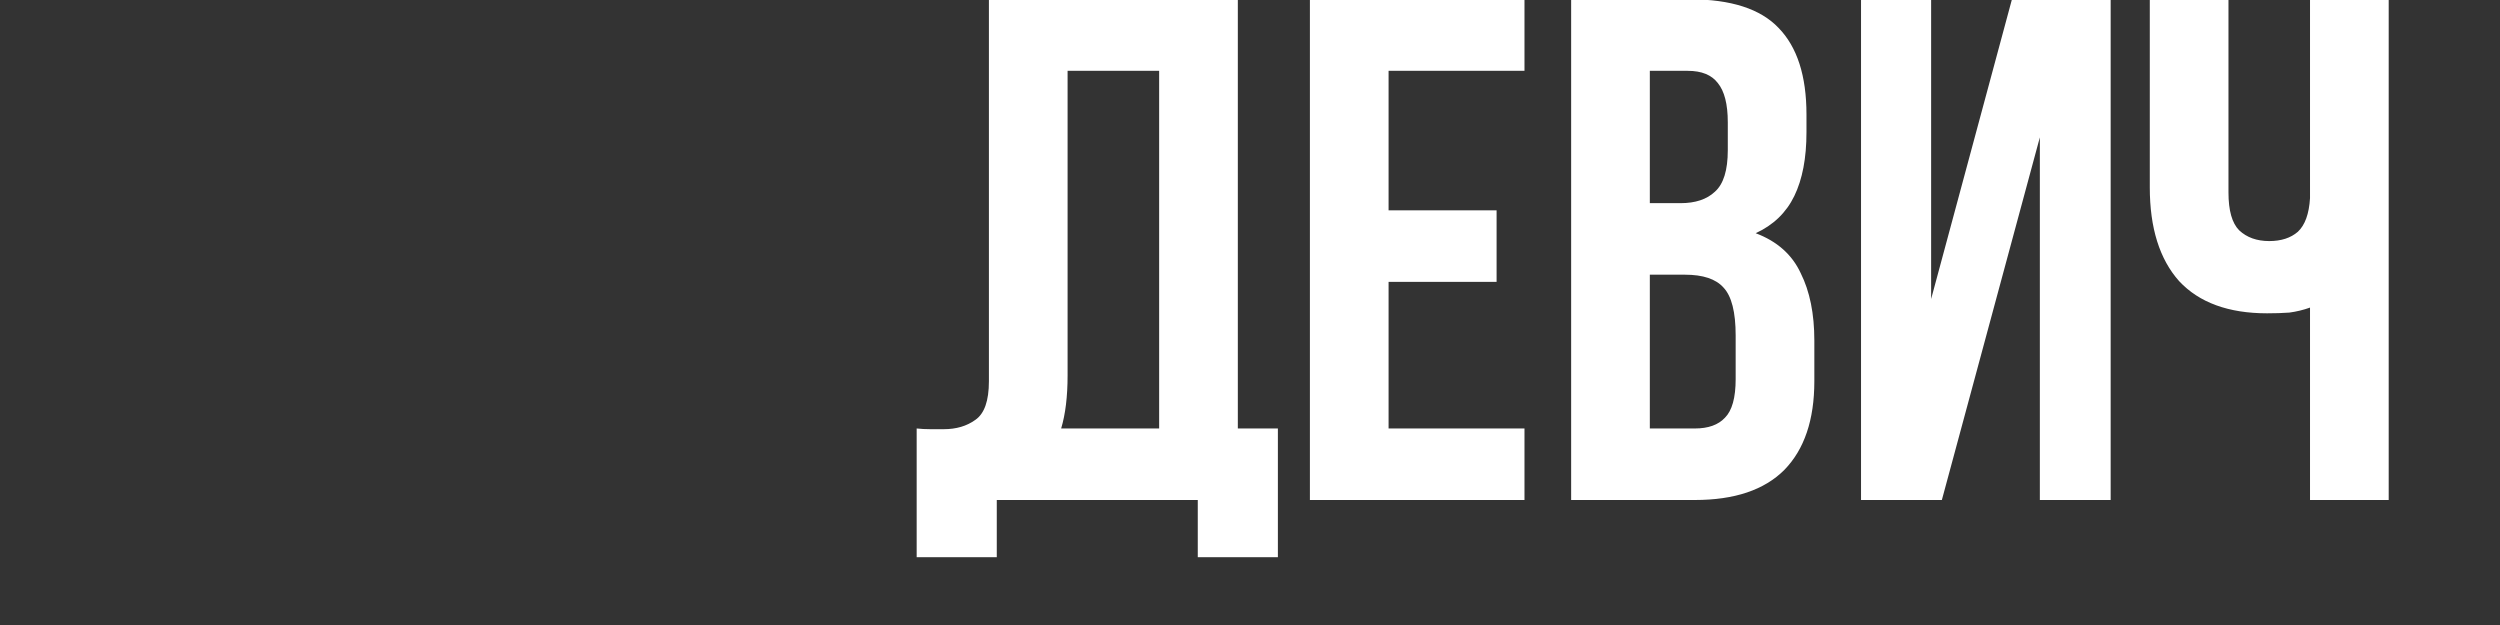 <?xml version="1.0" encoding="UTF-8"?> <svg xmlns="http://www.w3.org/2000/svg" width="360" height="90" viewBox="0 0 360 90" fill="none"><rect x="0" y="0" width="360" height="90" fill="#333333" stroke="none"/><g clip-path="url(#clip0_8045_772)"><path d="M132 61.7C132.618 61.769 133.27 61.803 133.957 61.803C134.644 61.803 135.296 61.803 135.914 61.803C137.699 61.803 139.21 61.357 140.446 60.464C141.751 59.571 142.403 57.717 142.403 54.902V-0.1H178.247V61.7H184.015V80.24H172.479V72H143.536V80.24H132V61.7ZM153.733 54.078C153.733 57.099 153.424 59.64 152.806 61.7H166.917V10.2H153.733V54.078ZM199.956 30.285H215.509V40.585H199.956V61.7H219.526V72H188.626V-0.1H219.526V10.2H199.956V30.285ZM243.343 -0.1C249.248 -0.1 253.506 1.273 256.115 4.02C258.793 6.767 260.132 10.921 260.132 16.483V19.058C260.132 22.766 259.548 25.822 258.381 28.225C257.214 30.628 255.36 32.414 252.819 33.581C255.909 34.748 258.072 36.671 259.308 39.349C260.613 41.958 261.265 45.186 261.265 49.031V54.902C261.265 60.464 259.823 64.721 256.939 67.674C254.055 70.558 249.763 72 244.064 72H226.245V-0.1H243.343ZM237.575 39.555V61.7H244.064C245.987 61.7 247.429 61.185 248.39 60.155C249.42 59.125 249.935 57.271 249.935 54.593V48.31C249.935 44.945 249.351 42.645 248.184 41.409C247.085 40.173 245.231 39.555 242.622 39.555H237.575ZM237.575 10.2V29.255H242.004C244.133 29.255 245.781 28.706 246.948 27.607C248.184 26.508 248.802 24.517 248.802 21.633V17.616C248.802 15.007 248.321 13.118 247.36 11.951C246.467 10.784 245.025 10.2 243.034 10.2H237.575ZM279.627 72H267.988V-0.1H278.082V43.057L289.721 -0.1H303.935V72H293.738V19.779L279.627 72ZM320.9 -0.1V27.71C320.9 30.319 321.415 32.139 322.445 33.169C323.544 34.199 324.986 34.714 326.771 34.714C328.488 34.714 329.861 34.268 330.891 33.375C331.921 32.414 332.505 30.8 332.642 28.534V-0.1H343.972V72H332.642V44.293C331.681 44.636 330.685 44.877 329.655 45.014C328.694 45.083 327.63 45.117 326.462 45.117C320.9 45.117 316.677 43.572 313.793 40.482C310.978 37.323 309.57 32.826 309.57 26.989V-0.1H320.9Z" fill="white"></path></g><defs><clipPath id="clip0_8045_772"><rect width="360" height="90" fill="white"></rect></clipPath></defs></svg> 